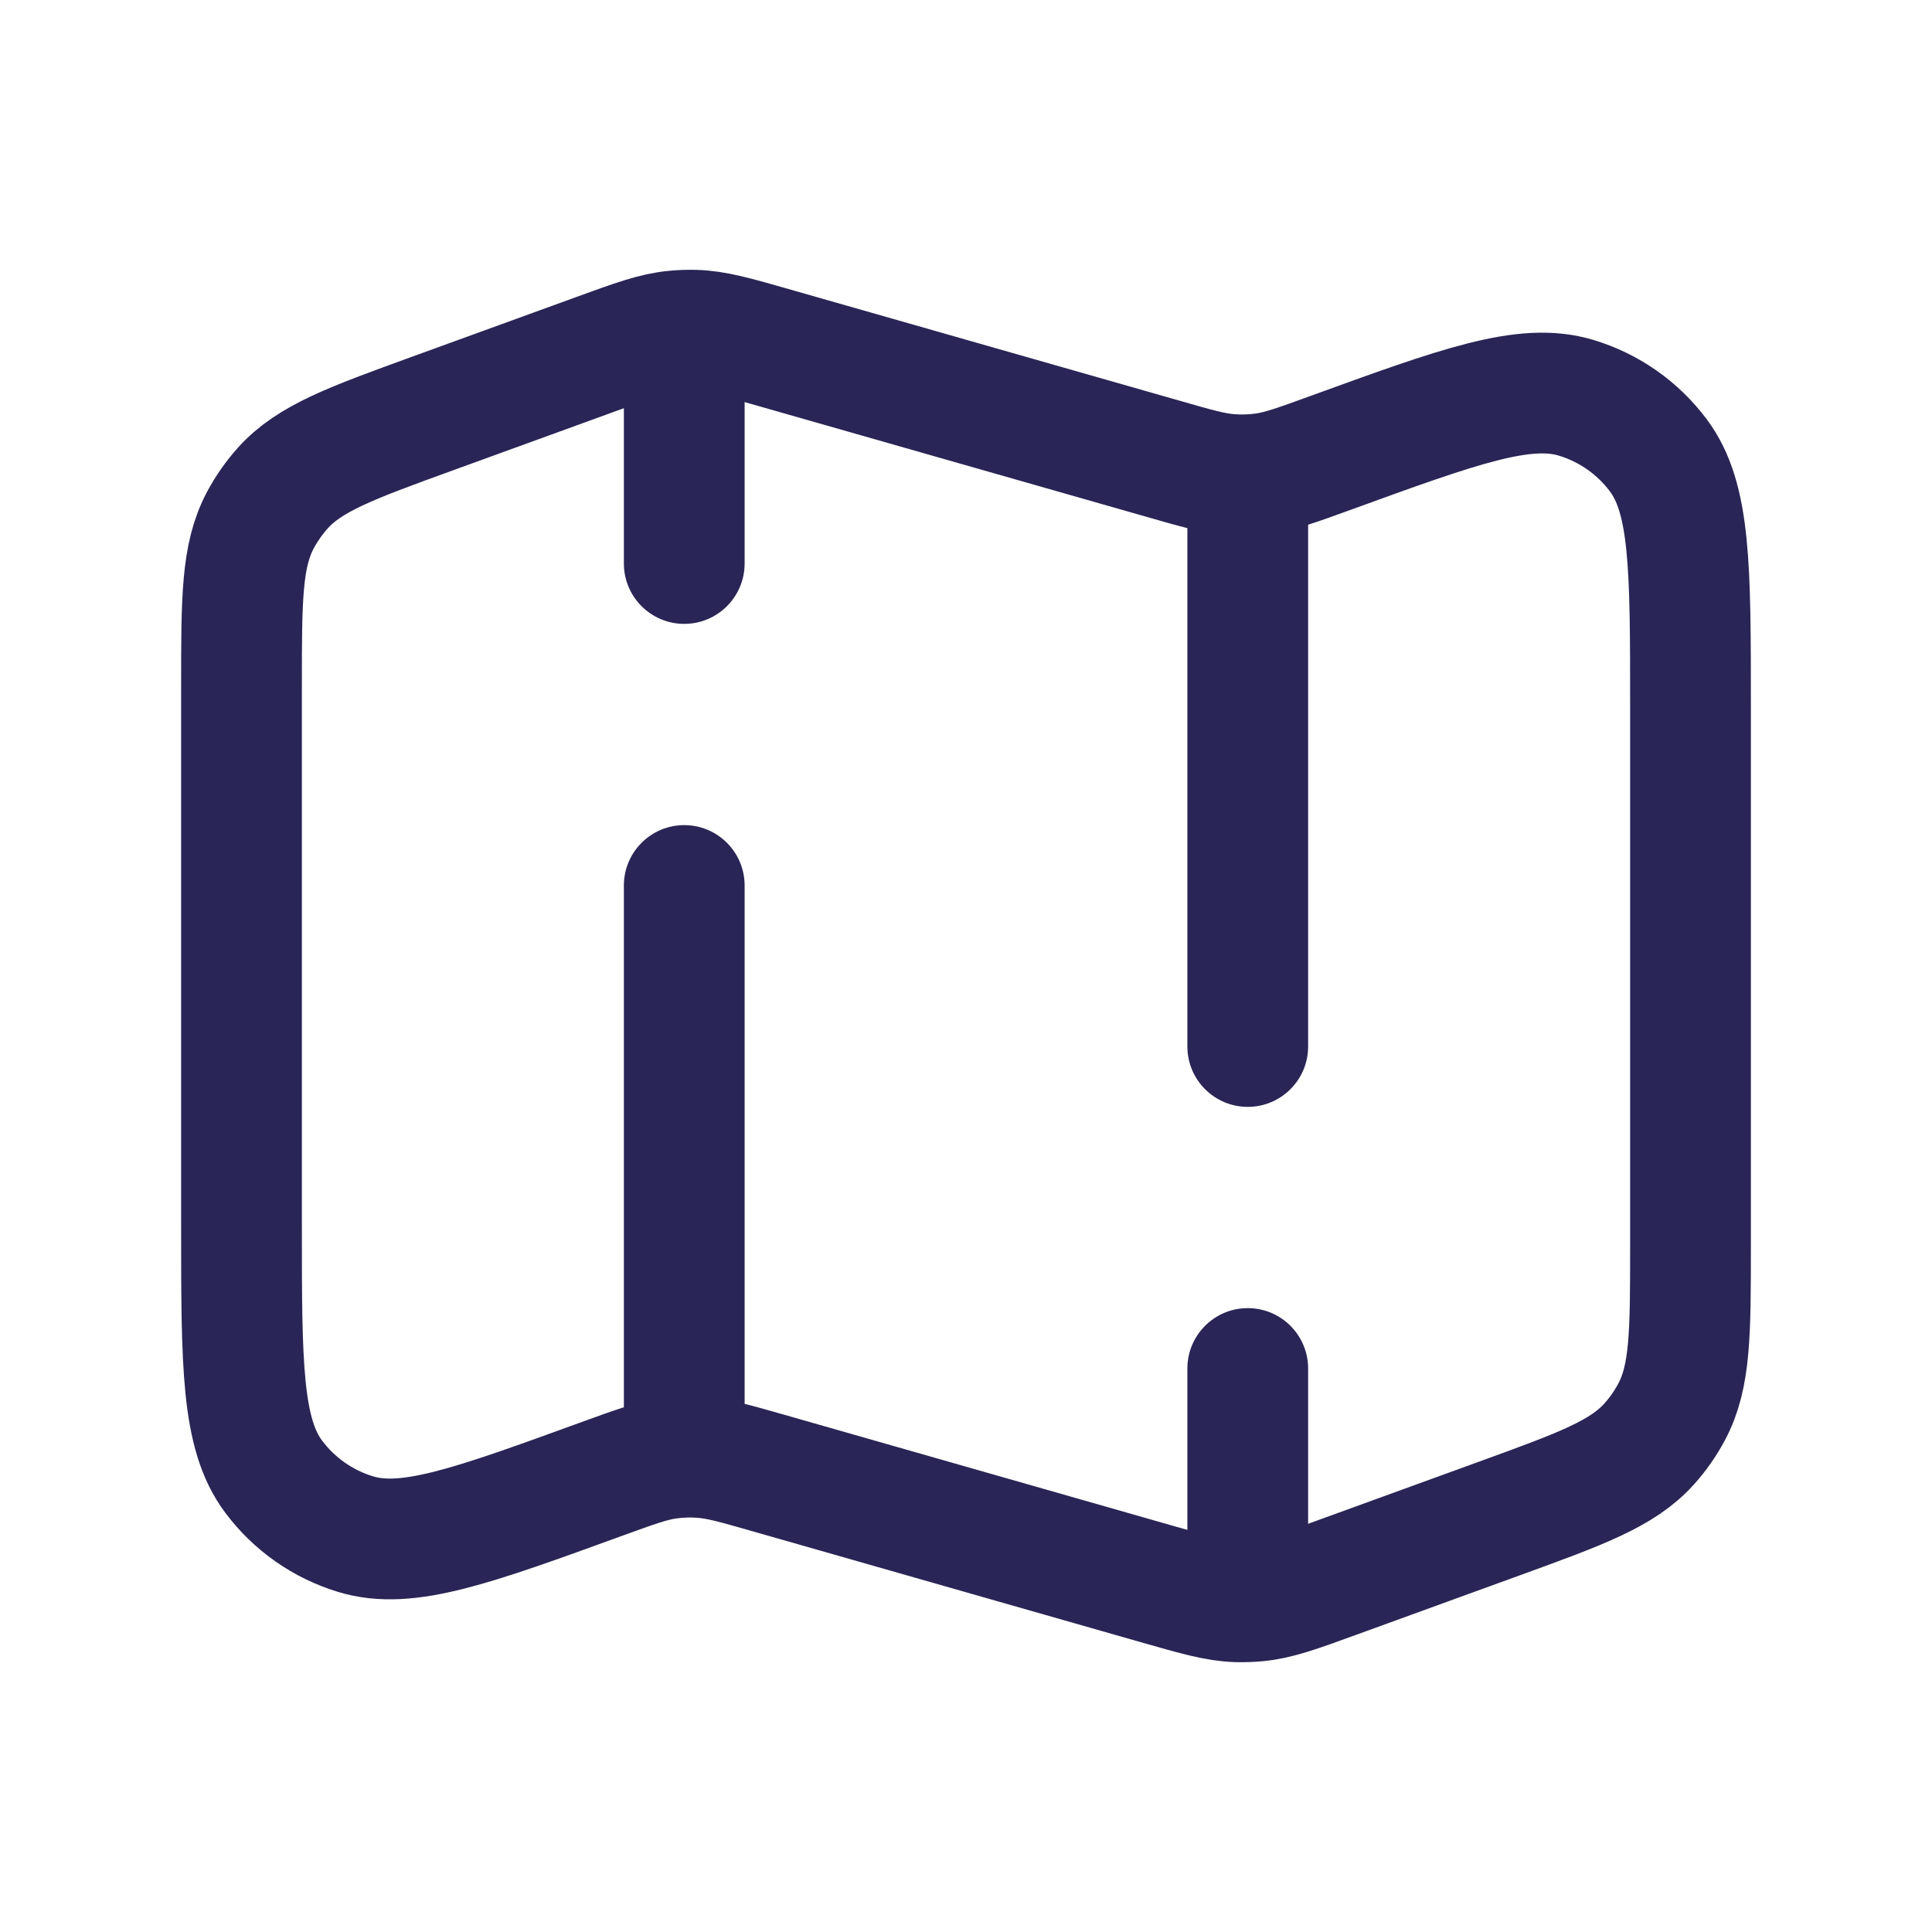 <svg width="24" height="24" viewBox="0 0 24 24" fill="none" xmlns="http://www.w3.org/2000/svg">
<path d="M7.75 7C7.75 7.414 8.086 7.75 8.5 7.75C8.914 7.75 9.25 7.414 9.25 7H7.75ZM9.25 11C9.25 10.586 8.914 10.25 8.5 10.25C8.086 10.25 7.75 10.586 7.75 11H9.25ZM16.25 17C16.25 16.586 15.914 16.25 15.5 16.25C15.086 16.25 14.75 16.586 14.75 17H16.25ZM14.75 13C14.75 13.414 15.086 13.75 15.5 13.75C15.914 13.75 16.25 13.414 16.25 13H14.75ZM9.25 7V4H7.75V7H9.25ZM9.25 18V11H7.75V18H9.25ZM16.25 20V17H14.75V20H16.25ZM16.25 13V6H14.75V13H16.25Z" fill="#292556"/>
<path d="M21 15.479V8.769C21 7.049 21 6.189 20.6 5.656C20.345 5.315 19.988 5.065 19.581 4.942C18.943 4.748 18.134 5.042 16.518 5.63C16.113 5.777 15.911 5.85 15.702 5.88C15.566 5.899 15.427 5.904 15.29 5.894C15.079 5.88 14.872 5.821 14.459 5.702L9.622 4.321C9.128 4.179 8.881 4.109 8.629 4.102C8.545 4.1 8.462 4.103 8.379 4.111C8.128 4.135 7.886 4.223 7.403 4.399L5.37 5.138C4.355 5.507 3.848 5.692 3.514 6.062C3.405 6.184 3.311 6.318 3.234 6.462C3 6.902 3 7.442 3 8.522V15.231C3 16.951 3 17.811 3.4 18.344C3.655 18.685 4.012 18.935 4.419 19.058C5.057 19.252 5.865 18.958 7.482 18.37C7.887 18.223 8.089 18.149 8.298 18.12C8.434 18.101 8.573 18.096 8.71 18.106C8.921 18.12 9.128 18.179 9.541 18.297L14.378 19.679C14.872 19.82 15.119 19.891 15.371 19.898C15.455 19.9 15.538 19.897 15.621 19.889C15.872 19.865 16.114 19.777 16.597 19.601L18.63 18.862C19.645 18.493 20.152 18.308 20.486 17.938C20.595 17.817 20.689 17.682 20.766 17.538C21 17.098 21 16.558 21 15.479Z" stroke="#292556" stroke-width="1.5" stroke-linecap="round" stroke-linejoin="round"/>
</svg>
